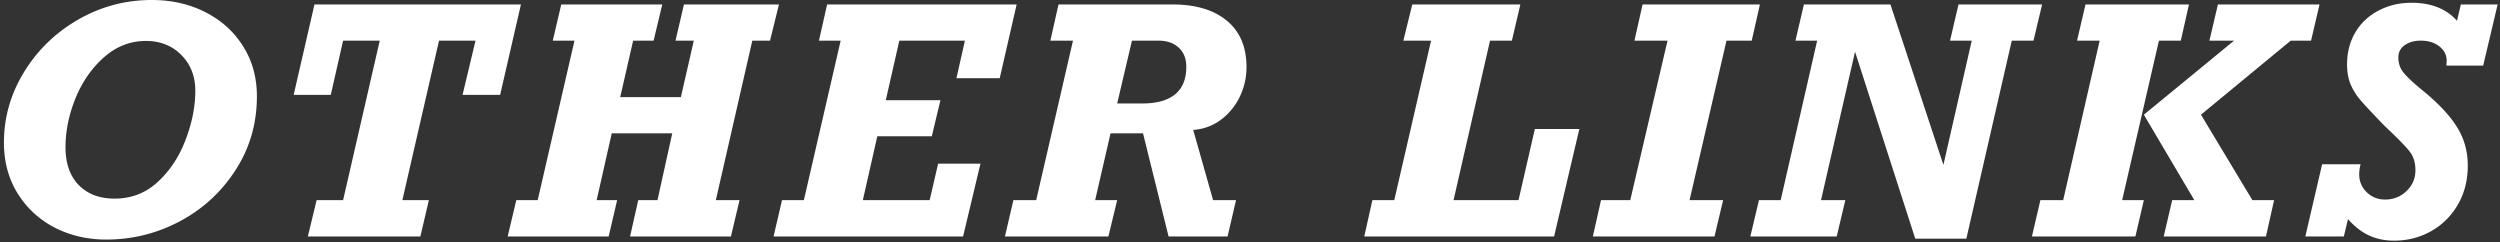 <svg xmlns="http://www.w3.org/2000/svg" width="444" height="43" fill="none"><rect width="100%" height="100%" fill="#333333" stroke="none"/><path fill="#fff" d="M45.625 17.09q0 7.218-3.746 13.043-3.72 5.824-9.871 9.133-6.153 3.28-13.153 3.28-4.95.001-9.105-2.105-4.13-2.133-6.59-6.043Q.7 30.461.699 25.32q0-6.672 3.555-12.496T13.85 3.5Q19.921 0 26.976 0q5.25 0 9.489 2.16 4.264 2.16 6.699 6.043 2.46 3.883 2.46 8.887M20.359 35.273q4.485 0 7.711-3.007 3.254-3.036 4.922-7.52 1.695-4.484 1.695-8.613 0-3.855-2.46-6.344-2.462-2.516-6.317-2.516-4.156 0-7.437 2.899-3.254 2.87-5.06 7.273-1.776 4.403-1.777 8.696 0 4.32 2.352 6.726t6.371 2.406m61.794-18.43L84.45 7.22h-6.48l-6.51 28.327h4.704L74.66 42H54.672l1.559-6.453h4.703l6.508-28.328h-6.508l-2.187 9.625h-6.59L55.848.793h36.668l-3.691 16.05zm30.293-9.624-2.297 10.035h10.774l2.297-10.035h-3.254L121.47.793h16.871l-1.586 6.426h-3.145l-6.48 28.328h4.211L129.81 42h-17.911l1.45-6.453h3.418l2.625-11.867h-10.746l-2.68 11.867h3.637L108.099 42H90.161l1.531-6.453h3.801l6.535-28.328h-3.855L99.677.793h17.937l-1.531 6.426zm57.419 6.672 1.504-6.672H159.72L157.314 17.8h9.707l-1.531 6.398h-9.68l-2.57 11.348h11.867l1.504-6.48h7.52L171.041 42h-33.66l1.503-6.453h3.883l6.535-28.328h-3.855l1.449-6.426h33.66l-3.007 13.098zm51.512-1.97q0 2.763-1.175 5.224a11.1 11.1 0 0 1-3.336 4.101q-2.16 1.614-4.95 1.832l3.528 12.469h4.074L218.014 42h-10.473l-4.539-18.32h-5.769l-2.735 11.867h3.911L196.85 42h-18.375l1.504-6.453h4.047l6.535-28.328h-4.02l1.45-6.426h20.234q6.207 0 9.68 2.898 3.472 2.872 3.472 8.23m-10.691-.054q0-2.187-1.367-3.418-1.341-1.23-3.582-1.23h-4.703l-2.625 11.156h4.484q3.8 0 5.797-1.613 1.996-1.641 1.996-4.895m53.943-4.648-6.481 28.328h11.539l2.899-12.633h7.902L276.004 42h-33.715l1.449-6.453h3.883l6.535-28.328h-4.922L250.82.793h19.195l-1.504 6.426zm41.996 0-6.562 28.328h5.961L304.492 42h-21.601l1.449-6.453h5.195l6.618-28.328h-5.879l1.449-6.426h20.836l-1.449 6.426zm43.556 0h-3.856l1.504-6.426h14.848l-1.532 6.426h-3.855l-8.066 35.164h-9.079L329.454 9.188l-6.043 26.359h4.32L326.2 42h-15.34l1.532-6.453h3.855l6.48-28.328h-3.855l1.504-6.426h15.367l9.406 28.492zm33.246 0-6.535 28.328h3.856L379.244 42h-18.375l1.504-6.453h4.046L372.9 7.219h-4.02l1.504-6.426h18.375l-1.449 6.426zm23.407 0L390.892 20.37l9.133 15.176h3.855L402.431 42h-18.156l1.504-6.453h3.937l-8.968-15.176L396.771 7.22h-4.375L393.9.793h18.047l-1.504 6.426zm29.528-3.528.683-2.898h6.535l-2.57 10.855h-6.535l.054-.847q0-1.56-1.312-2.57-1.286-1.012-3.281-1.012-1.695 0-2.844.793t-1.148 2.187q0 1.56.929 2.707.93 1.149 3.336 3.117 4.32 3.528 6.18 6.59 1.887 3.036 1.887 6.782 0 3.938-1.778 6.972a12.53 12.53 0 0 1-4.758 4.703q-2.98 1.668-6.562 1.668-2.461 0-4.457-.93t-3.719-2.898l-.738 3.09h-6.836l2.98-12.824h6.836a6.8 6.8 0 0 0-.246 1.805q0 1.83 1.313 3.144 1.34 1.313 3.281 1.313 2.242 0 3.801-1.504 1.586-1.504 1.586-3.692 0-1.75-.739-2.926-.71-1.175-4.703-4.921-3.473-3.583-4.511-4.84a11 11 0 0 1-1.614-2.707q-.574-1.477-.574-3.418 0-3.2 1.477-5.688 1.476-2.488 4.101-3.855 2.652-1.395 5.879-1.395 5.223 0 8.067 3.2"/></svg>
